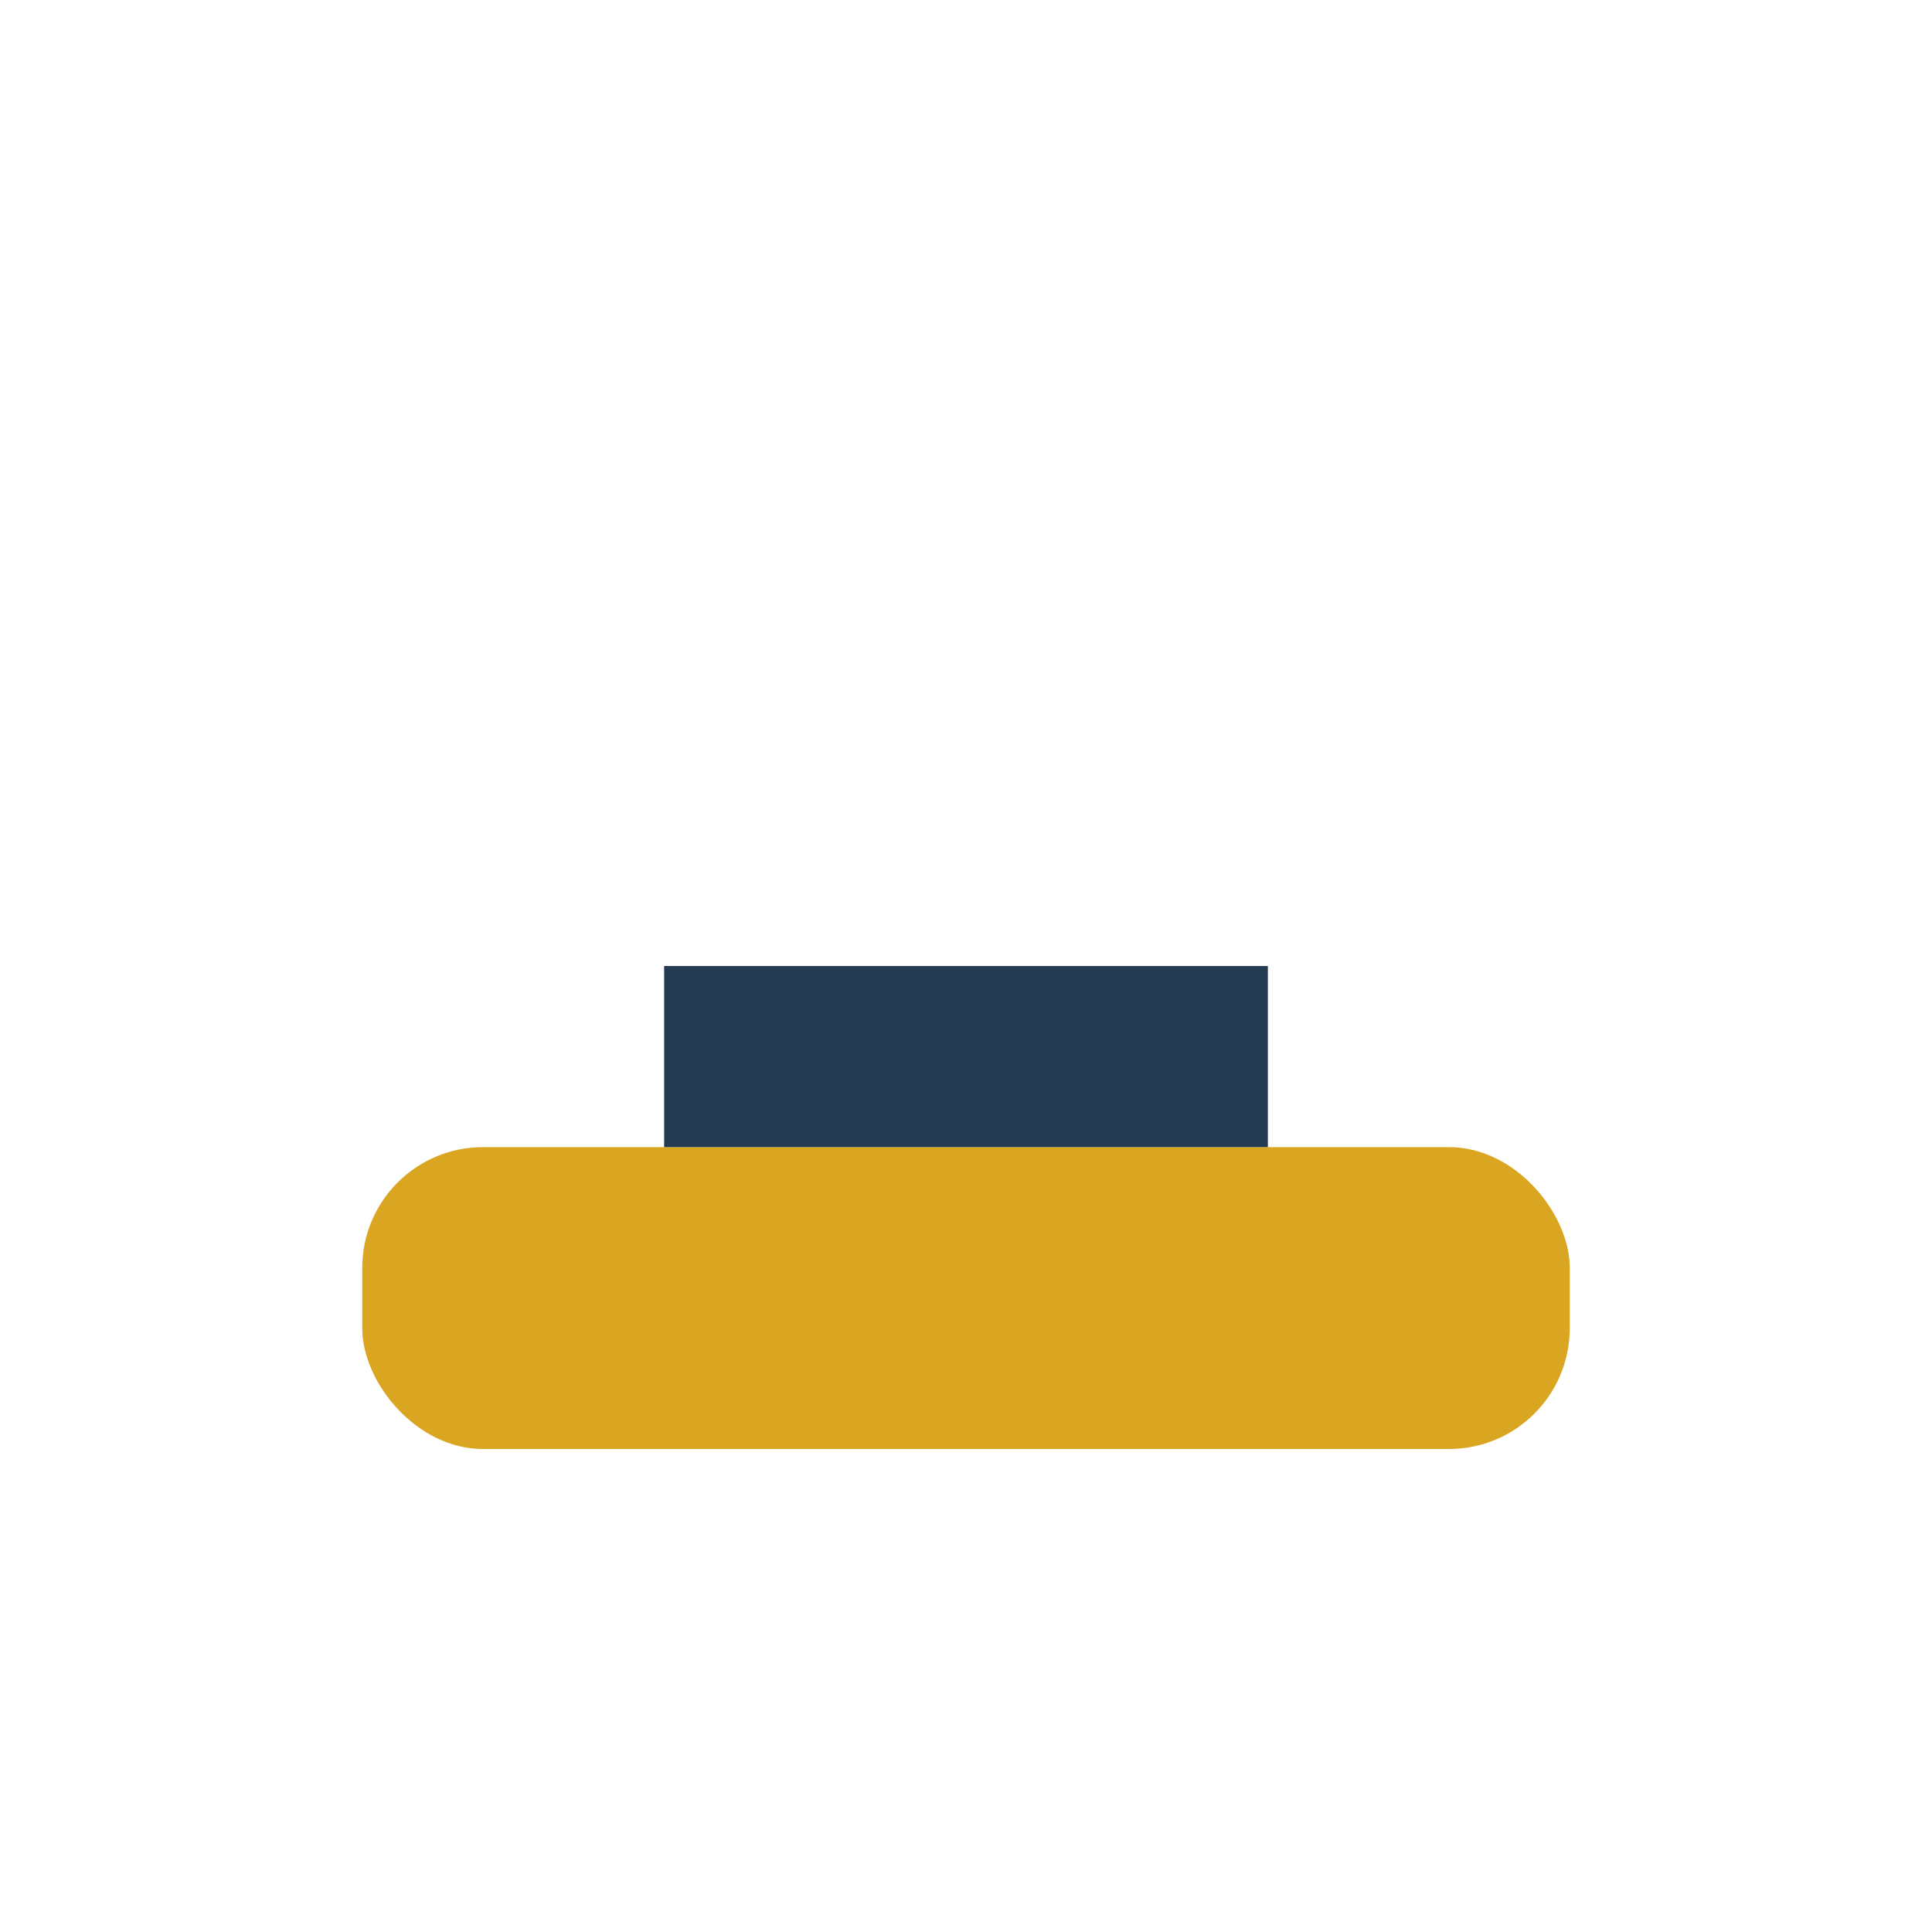 <?xml version="1.0" encoding="UTF-8"?>
<svg xmlns="http://www.w3.org/2000/svg" width="32" height="32" viewBox="0 0 32 32"><rect x="6" y="19" width="20" height="5" rx="2" fill="#DAA520"/><rect x="11" y="16" width="10" height="3" fill="#243B53"/></svg>